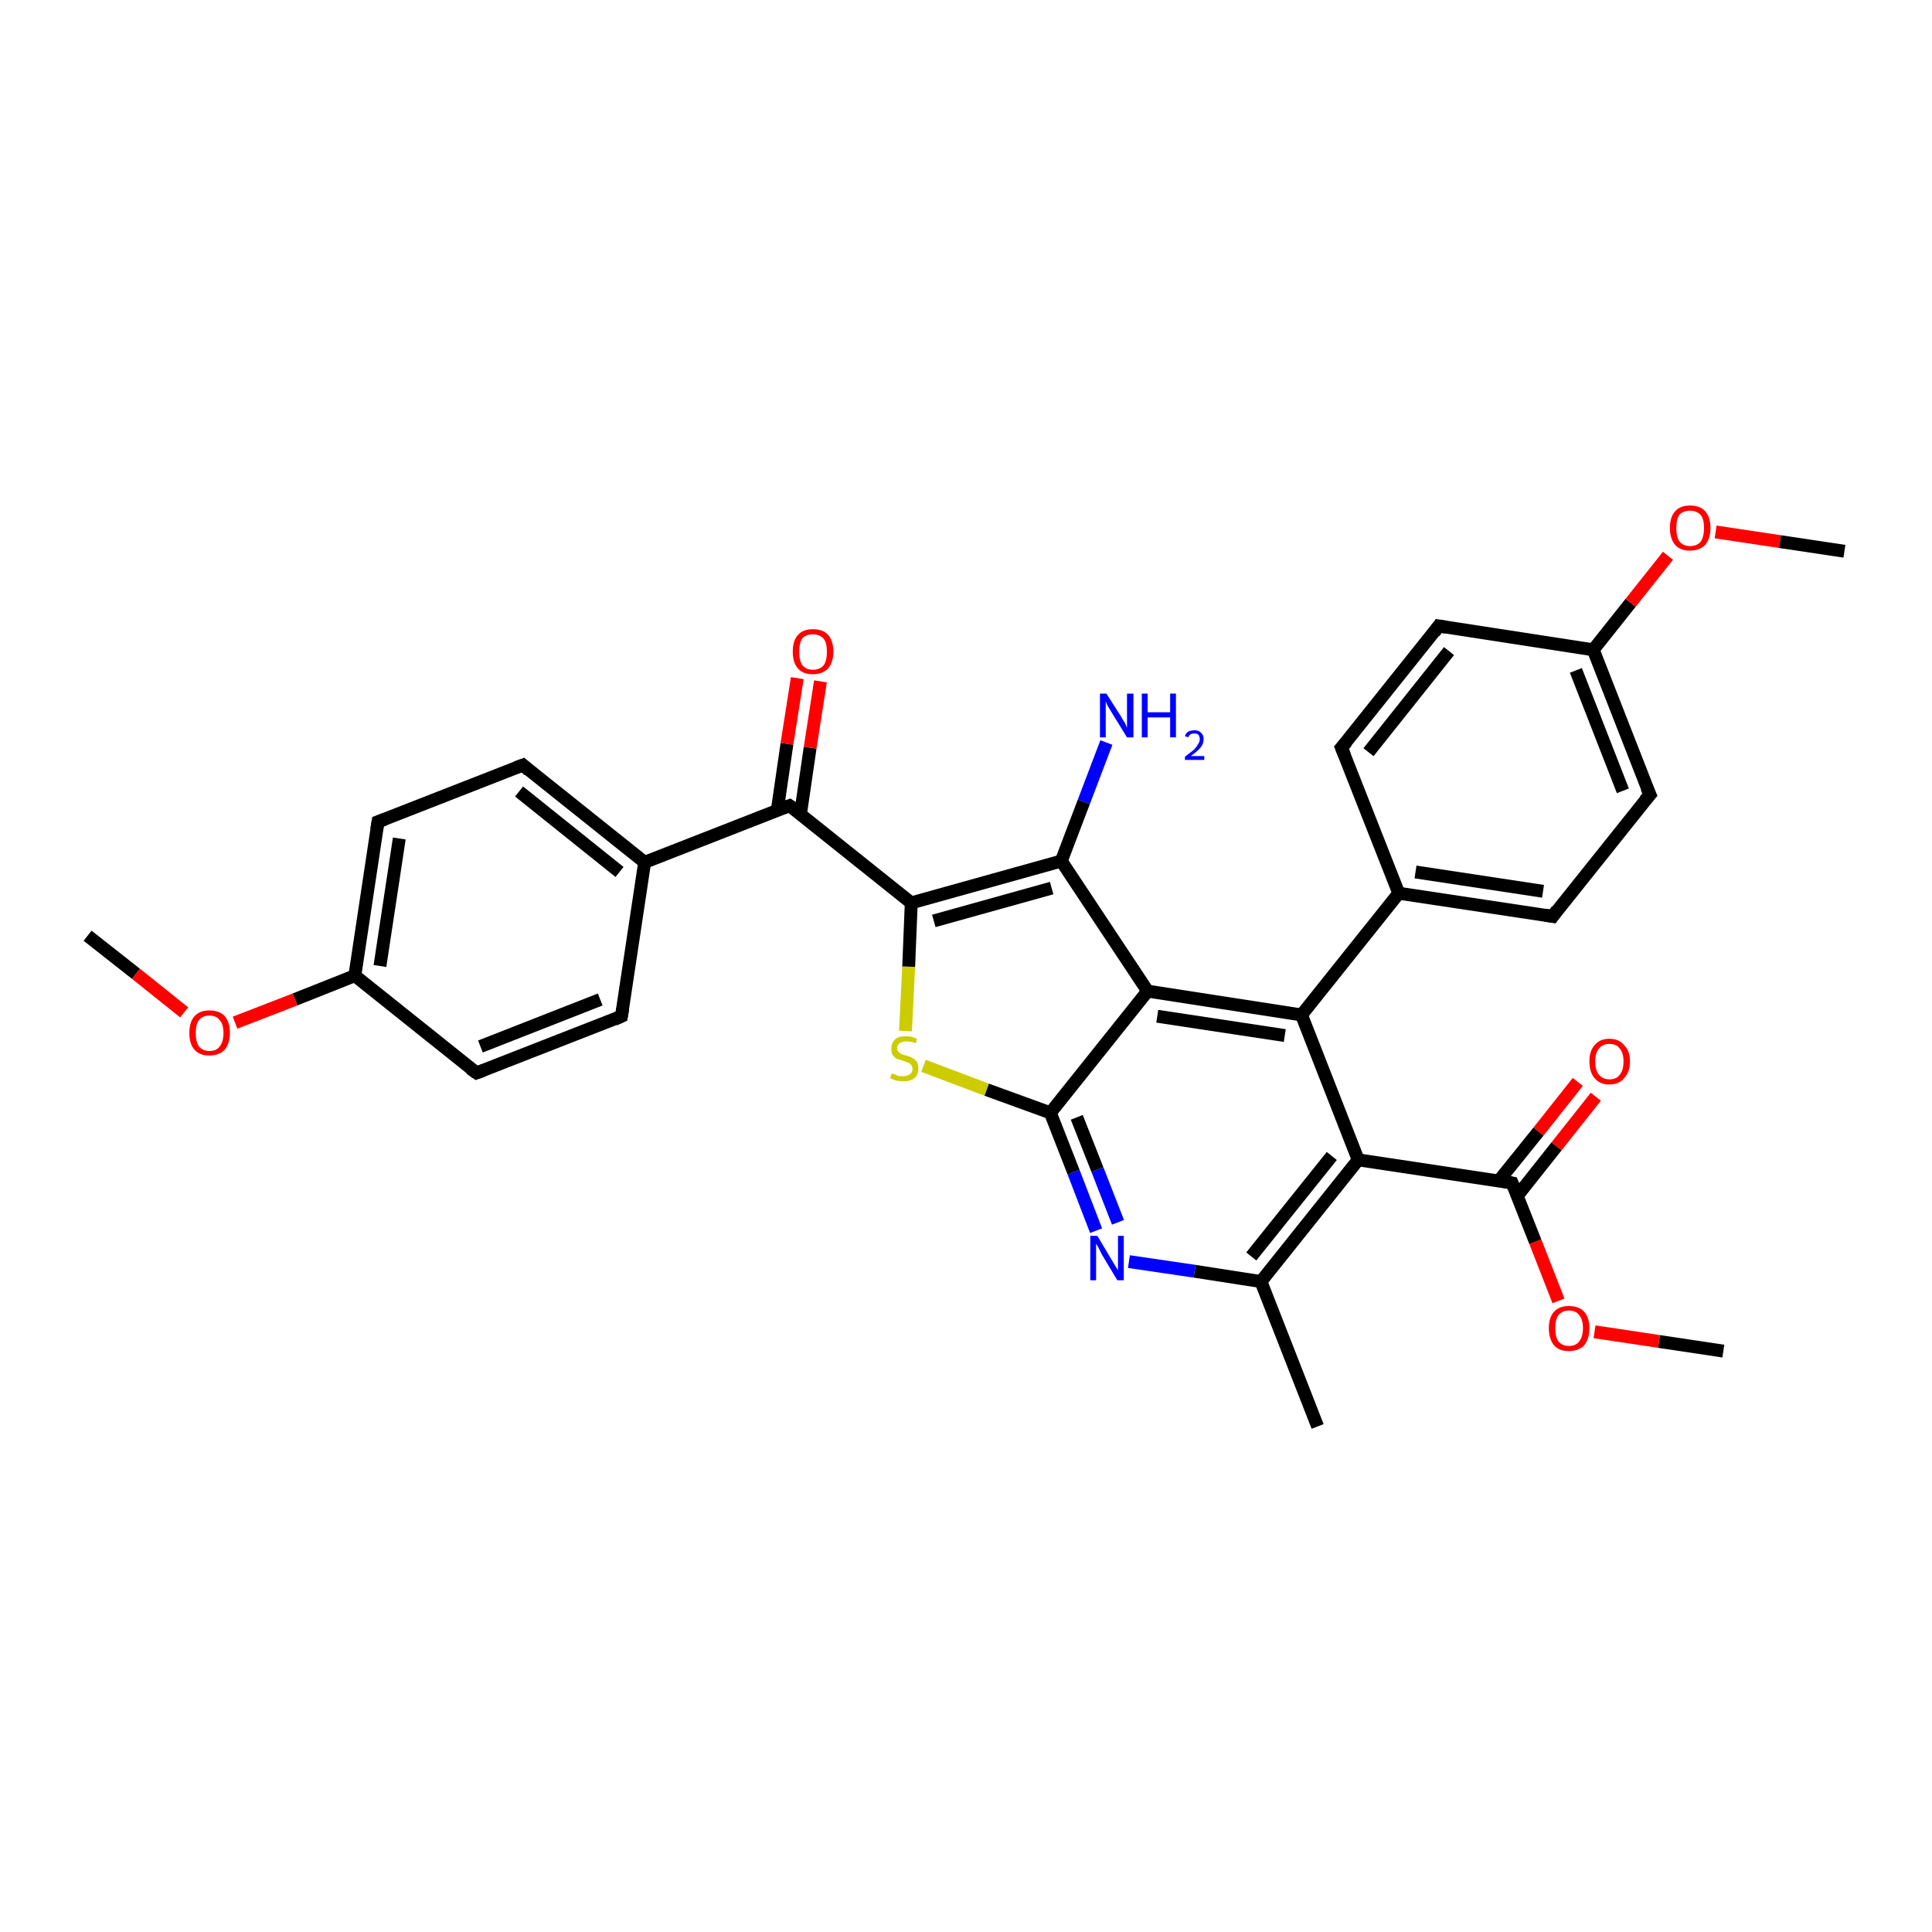 <?xml version='1.0' encoding='iso-8859-1'?>
<svg version='1.1' baseProfile='full'
              xmlns='http://www.w3.org/2000/svg'
                      xmlns:rdkit='http://www.rdkit.org/xml'
                      xmlns:xlink='http://www.w3.org/1999/xlink'
                  xml:space='preserve'
width='300px' height='300px' viewBox='0 0 300 300'>
<!-- END OF HEADER -->
<rect style='opacity:1.0;fill:#FFFFFF;stroke:none' width='300.0' height='300.0' x='0.0' y='0.0'> </rect>
<path class='bond-0 atom-0 atom-1' d='M 267.6,209.8 L 257.6,208.3' style='fill:none;fill-rule:evenodd;stroke:#000000;stroke-width:2.0px;stroke-linecap:butt;stroke-linejoin:miter;stroke-opacity:1' />
<path class='bond-0 atom-0 atom-1' d='M 257.6,208.3 L 247.6,206.8' style='fill:none;fill-rule:evenodd;stroke:#FF0000;stroke-width:2.0px;stroke-linecap:butt;stroke-linejoin:miter;stroke-opacity:1' />
<path class='bond-1 atom-1 atom-2' d='M 242.0,202.0 L 238.4,192.8' style='fill:none;fill-rule:evenodd;stroke:#FF0000;stroke-width:2.0px;stroke-linecap:butt;stroke-linejoin:miter;stroke-opacity:1' />
<path class='bond-1 atom-1 atom-2' d='M 238.4,192.8 L 234.8,183.7' style='fill:none;fill-rule:evenodd;stroke:#000000;stroke-width:2.0px;stroke-linecap:butt;stroke-linejoin:miter;stroke-opacity:1' />
<path class='bond-2 atom-2 atom-3' d='M 235.6,185.7 L 241.7,178.0' style='fill:none;fill-rule:evenodd;stroke:#000000;stroke-width:2.0px;stroke-linecap:butt;stroke-linejoin:miter;stroke-opacity:1' />
<path class='bond-2 atom-2 atom-3' d='M 241.7,178.0 L 247.8,170.3' style='fill:none;fill-rule:evenodd;stroke:#FF0000;stroke-width:2.0px;stroke-linecap:butt;stroke-linejoin:miter;stroke-opacity:1' />
<path class='bond-2 atom-2 atom-3' d='M 232.7,183.4 L 238.9,175.7' style='fill:none;fill-rule:evenodd;stroke:#000000;stroke-width:2.0px;stroke-linecap:butt;stroke-linejoin:miter;stroke-opacity:1' />
<path class='bond-2 atom-2 atom-3' d='M 238.9,175.7 L 245.0,168.0' style='fill:none;fill-rule:evenodd;stroke:#FF0000;stroke-width:2.0px;stroke-linecap:butt;stroke-linejoin:miter;stroke-opacity:1' />
<path class='bond-3 atom-2 atom-4' d='M 234.8,183.7 L 210.9,180.1' style='fill:none;fill-rule:evenodd;stroke:#000000;stroke-width:2.0px;stroke-linecap:butt;stroke-linejoin:miter;stroke-opacity:1' />
<path class='bond-4 atom-4 atom-5' d='M 210.9,180.1 L 195.8,199.0' style='fill:none;fill-rule:evenodd;stroke:#000000;stroke-width:2.0px;stroke-linecap:butt;stroke-linejoin:miter;stroke-opacity:1' />
<path class='bond-4 atom-4 atom-5' d='M 206.8,179.5 L 194.3,195.1' style='fill:none;fill-rule:evenodd;stroke:#000000;stroke-width:2.0px;stroke-linecap:butt;stroke-linejoin:miter;stroke-opacity:1' />
<path class='bond-5 atom-5 atom-6' d='M 195.8,199.0 L 204.6,221.5' style='fill:none;fill-rule:evenodd;stroke:#000000;stroke-width:2.0px;stroke-linecap:butt;stroke-linejoin:miter;stroke-opacity:1' />
<path class='bond-6 atom-5 atom-7' d='M 195.8,199.0 L 185.5,197.4' style='fill:none;fill-rule:evenodd;stroke:#000000;stroke-width:2.0px;stroke-linecap:butt;stroke-linejoin:miter;stroke-opacity:1' />
<path class='bond-6 atom-5 atom-7' d='M 185.5,197.4 L 175.3,195.9' style='fill:none;fill-rule:evenodd;stroke:#0000FF;stroke-width:2.0px;stroke-linecap:butt;stroke-linejoin:miter;stroke-opacity:1' />
<path class='bond-7 atom-7 atom-8' d='M 170.2,191.1 L 166.7,182.0' style='fill:none;fill-rule:evenodd;stroke:#0000FF;stroke-width:2.0px;stroke-linecap:butt;stroke-linejoin:miter;stroke-opacity:1' />
<path class='bond-7 atom-7 atom-8' d='M 166.7,182.0 L 163.1,172.8' style='fill:none;fill-rule:evenodd;stroke:#000000;stroke-width:2.0px;stroke-linecap:butt;stroke-linejoin:miter;stroke-opacity:1' />
<path class='bond-7 atom-7 atom-8' d='M 173.6,189.8 L 170.4,181.6' style='fill:none;fill-rule:evenodd;stroke:#0000FF;stroke-width:2.0px;stroke-linecap:butt;stroke-linejoin:miter;stroke-opacity:1' />
<path class='bond-7 atom-7 atom-8' d='M 170.4,181.6 L 167.2,173.5' style='fill:none;fill-rule:evenodd;stroke:#000000;stroke-width:2.0px;stroke-linecap:butt;stroke-linejoin:miter;stroke-opacity:1' />
<path class='bond-8 atom-8 atom-9' d='M 163.1,172.8 L 153.2,169.2' style='fill:none;fill-rule:evenodd;stroke:#000000;stroke-width:2.0px;stroke-linecap:butt;stroke-linejoin:miter;stroke-opacity:1' />
<path class='bond-8 atom-8 atom-9' d='M 153.2,169.2 L 143.4,165.5' style='fill:none;fill-rule:evenodd;stroke:#CCCC00;stroke-width:2.0px;stroke-linecap:butt;stroke-linejoin:miter;stroke-opacity:1' />
<path class='bond-9 atom-9 atom-10' d='M 140.6,160.1 L 141.1,150.1' style='fill:none;fill-rule:evenodd;stroke:#CCCC00;stroke-width:2.0px;stroke-linecap:butt;stroke-linejoin:miter;stroke-opacity:1' />
<path class='bond-9 atom-9 atom-10' d='M 141.1,150.1 L 141.5,140.2' style='fill:none;fill-rule:evenodd;stroke:#000000;stroke-width:2.0px;stroke-linecap:butt;stroke-linejoin:miter;stroke-opacity:1' />
<path class='bond-10 atom-10 atom-11' d='M 141.5,140.2 L 122.6,125.1' style='fill:none;fill-rule:evenodd;stroke:#000000;stroke-width:2.0px;stroke-linecap:butt;stroke-linejoin:miter;stroke-opacity:1' />
<path class='bond-11 atom-11 atom-12' d='M 124.3,126.4 L 125.8,116.1' style='fill:none;fill-rule:evenodd;stroke:#000000;stroke-width:2.0px;stroke-linecap:butt;stroke-linejoin:miter;stroke-opacity:1' />
<path class='bond-11 atom-11 atom-12' d='M 125.8,116.1 L 127.4,105.8' style='fill:none;fill-rule:evenodd;stroke:#FF0000;stroke-width:2.0px;stroke-linecap:butt;stroke-linejoin:miter;stroke-opacity:1' />
<path class='bond-11 atom-11 atom-12' d='M 120.7,125.8 L 122.2,115.5' style='fill:none;fill-rule:evenodd;stroke:#000000;stroke-width:2.0px;stroke-linecap:butt;stroke-linejoin:miter;stroke-opacity:1' />
<path class='bond-11 atom-11 atom-12' d='M 122.2,115.5 L 123.8,105.3' style='fill:none;fill-rule:evenodd;stroke:#FF0000;stroke-width:2.0px;stroke-linecap:butt;stroke-linejoin:miter;stroke-opacity:1' />
<path class='bond-12 atom-11 atom-13' d='M 122.6,125.1 L 100.1,133.9' style='fill:none;fill-rule:evenodd;stroke:#000000;stroke-width:2.0px;stroke-linecap:butt;stroke-linejoin:miter;stroke-opacity:1' />
<path class='bond-13 atom-13 atom-14' d='M 100.1,133.9 L 81.2,118.8' style='fill:none;fill-rule:evenodd;stroke:#000000;stroke-width:2.0px;stroke-linecap:butt;stroke-linejoin:miter;stroke-opacity:1' />
<path class='bond-13 atom-13 atom-14' d='M 96.2,135.4 L 80.6,122.9' style='fill:none;fill-rule:evenodd;stroke:#000000;stroke-width:2.0px;stroke-linecap:butt;stroke-linejoin:miter;stroke-opacity:1' />
<path class='bond-14 atom-14 atom-15' d='M 81.2,118.8 L 58.7,127.6' style='fill:none;fill-rule:evenodd;stroke:#000000;stroke-width:2.0px;stroke-linecap:butt;stroke-linejoin:miter;stroke-opacity:1' />
<path class='bond-15 atom-15 atom-16' d='M 58.7,127.6 L 55.1,151.5' style='fill:none;fill-rule:evenodd;stroke:#000000;stroke-width:2.0px;stroke-linecap:butt;stroke-linejoin:miter;stroke-opacity:1' />
<path class='bond-15 atom-15 atom-16' d='M 62.0,130.2 L 59.0,150.0' style='fill:none;fill-rule:evenodd;stroke:#000000;stroke-width:2.0px;stroke-linecap:butt;stroke-linejoin:miter;stroke-opacity:1' />
<path class='bond-16 atom-16 atom-17' d='M 55.1,151.5 L 45.8,155.2' style='fill:none;fill-rule:evenodd;stroke:#000000;stroke-width:2.0px;stroke-linecap:butt;stroke-linejoin:miter;stroke-opacity:1' />
<path class='bond-16 atom-16 atom-17' d='M 45.8,155.2 L 36.5,158.8' style='fill:none;fill-rule:evenodd;stroke:#FF0000;stroke-width:2.0px;stroke-linecap:butt;stroke-linejoin:miter;stroke-opacity:1' />
<path class='bond-17 atom-17 atom-18' d='M 28.6,157.2 L 21.1,151.2' style='fill:none;fill-rule:evenodd;stroke:#FF0000;stroke-width:2.0px;stroke-linecap:butt;stroke-linejoin:miter;stroke-opacity:1' />
<path class='bond-17 atom-17 atom-18' d='M 21.1,151.2 L 13.6,145.3' style='fill:none;fill-rule:evenodd;stroke:#000000;stroke-width:2.0px;stroke-linecap:butt;stroke-linejoin:miter;stroke-opacity:1' />
<path class='bond-18 atom-16 atom-19' d='M 55.1,151.5 L 74.0,166.6' style='fill:none;fill-rule:evenodd;stroke:#000000;stroke-width:2.0px;stroke-linecap:butt;stroke-linejoin:miter;stroke-opacity:1' />
<path class='bond-19 atom-19 atom-20' d='M 74.0,166.6 L 96.5,157.8' style='fill:none;fill-rule:evenodd;stroke:#000000;stroke-width:2.0px;stroke-linecap:butt;stroke-linejoin:miter;stroke-opacity:1' />
<path class='bond-19 atom-19 atom-20' d='M 74.6,162.5 L 93.2,155.2' style='fill:none;fill-rule:evenodd;stroke:#000000;stroke-width:2.0px;stroke-linecap:butt;stroke-linejoin:miter;stroke-opacity:1' />
<path class='bond-20 atom-10 atom-21' d='M 141.5,140.2 L 164.8,133.7' style='fill:none;fill-rule:evenodd;stroke:#000000;stroke-width:2.0px;stroke-linecap:butt;stroke-linejoin:miter;stroke-opacity:1' />
<path class='bond-20 atom-10 atom-21' d='M 145.0,143.0 L 163.3,137.9' style='fill:none;fill-rule:evenodd;stroke:#000000;stroke-width:2.0px;stroke-linecap:butt;stroke-linejoin:miter;stroke-opacity:1' />
<path class='bond-21 atom-21 atom-22' d='M 164.8,133.7 L 168.3,124.5' style='fill:none;fill-rule:evenodd;stroke:#000000;stroke-width:2.0px;stroke-linecap:butt;stroke-linejoin:miter;stroke-opacity:1' />
<path class='bond-21 atom-21 atom-22' d='M 168.3,124.5 L 171.8,115.3' style='fill:none;fill-rule:evenodd;stroke:#0000FF;stroke-width:2.0px;stroke-linecap:butt;stroke-linejoin:miter;stroke-opacity:1' />
<path class='bond-22 atom-21 atom-23' d='M 164.8,133.7 L 178.2,153.9' style='fill:none;fill-rule:evenodd;stroke:#000000;stroke-width:2.0px;stroke-linecap:butt;stroke-linejoin:miter;stroke-opacity:1' />
<path class='bond-23 atom-23 atom-24' d='M 178.2,153.9 L 202.1,157.6' style='fill:none;fill-rule:evenodd;stroke:#000000;stroke-width:2.0px;stroke-linecap:butt;stroke-linejoin:miter;stroke-opacity:1' />
<path class='bond-23 atom-23 atom-24' d='M 179.7,157.8 L 199.5,160.8' style='fill:none;fill-rule:evenodd;stroke:#000000;stroke-width:2.0px;stroke-linecap:butt;stroke-linejoin:miter;stroke-opacity:1' />
<path class='bond-24 atom-24 atom-25' d='M 202.1,157.6 L 217.2,138.7' style='fill:none;fill-rule:evenodd;stroke:#000000;stroke-width:2.0px;stroke-linecap:butt;stroke-linejoin:miter;stroke-opacity:1' />
<path class='bond-25 atom-25 atom-26' d='M 217.2,138.7 L 241.1,142.3' style='fill:none;fill-rule:evenodd;stroke:#000000;stroke-width:2.0px;stroke-linecap:butt;stroke-linejoin:miter;stroke-opacity:1' />
<path class='bond-25 atom-25 atom-26' d='M 219.8,135.4 L 239.6,138.4' style='fill:none;fill-rule:evenodd;stroke:#000000;stroke-width:2.0px;stroke-linecap:butt;stroke-linejoin:miter;stroke-opacity:1' />
<path class='bond-26 atom-26 atom-27' d='M 241.1,142.3 L 256.2,123.4' style='fill:none;fill-rule:evenodd;stroke:#000000;stroke-width:2.0px;stroke-linecap:butt;stroke-linejoin:miter;stroke-opacity:1' />
<path class='bond-27 atom-27 atom-28' d='M 256.2,123.4 L 247.4,100.9' style='fill:none;fill-rule:evenodd;stroke:#000000;stroke-width:2.0px;stroke-linecap:butt;stroke-linejoin:miter;stroke-opacity:1' />
<path class='bond-27 atom-27 atom-28' d='M 252.0,122.8 L 244.7,104.1' style='fill:none;fill-rule:evenodd;stroke:#000000;stroke-width:2.0px;stroke-linecap:butt;stroke-linejoin:miter;stroke-opacity:1' />
<path class='bond-28 atom-28 atom-29' d='M 247.4,100.9 L 253.2,93.6' style='fill:none;fill-rule:evenodd;stroke:#000000;stroke-width:2.0px;stroke-linecap:butt;stroke-linejoin:miter;stroke-opacity:1' />
<path class='bond-28 atom-28 atom-29' d='M 253.2,93.6 L 259.0,86.3' style='fill:none;fill-rule:evenodd;stroke:#FF0000;stroke-width:2.0px;stroke-linecap:butt;stroke-linejoin:miter;stroke-opacity:1' />
<path class='bond-29 atom-29 atom-30' d='M 266.4,82.6 L 276.4,84.1' style='fill:none;fill-rule:evenodd;stroke:#FF0000;stroke-width:2.0px;stroke-linecap:butt;stroke-linejoin:miter;stroke-opacity:1' />
<path class='bond-29 atom-29 atom-30' d='M 276.4,84.1 L 286.4,85.6' style='fill:none;fill-rule:evenodd;stroke:#000000;stroke-width:2.0px;stroke-linecap:butt;stroke-linejoin:miter;stroke-opacity:1' />
<path class='bond-30 atom-28 atom-31' d='M 247.4,100.9 L 223.4,97.2' style='fill:none;fill-rule:evenodd;stroke:#000000;stroke-width:2.0px;stroke-linecap:butt;stroke-linejoin:miter;stroke-opacity:1' />
<path class='bond-31 atom-31 atom-32' d='M 223.4,97.2 L 208.3,116.1' style='fill:none;fill-rule:evenodd;stroke:#000000;stroke-width:2.0px;stroke-linecap:butt;stroke-linejoin:miter;stroke-opacity:1' />
<path class='bond-31 atom-31 atom-32' d='M 225.0,101.1 L 212.5,116.8' style='fill:none;fill-rule:evenodd;stroke:#000000;stroke-width:2.0px;stroke-linecap:butt;stroke-linejoin:miter;stroke-opacity:1' />
<path class='bond-32 atom-24 atom-4' d='M 202.1,157.6 L 210.9,180.1' style='fill:none;fill-rule:evenodd;stroke:#000000;stroke-width:2.0px;stroke-linecap:butt;stroke-linejoin:miter;stroke-opacity:1' />
<path class='bond-33 atom-32 atom-25' d='M 208.3,116.1 L 217.2,138.7' style='fill:none;fill-rule:evenodd;stroke:#000000;stroke-width:2.0px;stroke-linecap:butt;stroke-linejoin:miter;stroke-opacity:1' />
<path class='bond-34 atom-23 atom-8' d='M 178.2,153.9 L 163.1,172.8' style='fill:none;fill-rule:evenodd;stroke:#000000;stroke-width:2.0px;stroke-linecap:butt;stroke-linejoin:miter;stroke-opacity:1' />
<path class='bond-35 atom-20 atom-13' d='M 96.5,157.8 L 100.1,133.9' style='fill:none;fill-rule:evenodd;stroke:#000000;stroke-width:2.0px;stroke-linecap:butt;stroke-linejoin:miter;stroke-opacity:1' />
<path d='M 235.0,184.2 L 234.8,183.7 L 233.6,183.5' style='fill:none;stroke:#000000;stroke-width:2.0px;stroke-linecap:butt;stroke-linejoin:miter;stroke-opacity:1;' />
<path d='M 123.6,125.8 L 122.6,125.1 L 121.5,125.5' style='fill:none;stroke:#000000;stroke-width:2.0px;stroke-linecap:butt;stroke-linejoin:miter;stroke-opacity:1;' />
<path d='M 82.1,119.6 L 81.2,118.8 L 80.1,119.2' style='fill:none;stroke:#000000;stroke-width:2.0px;stroke-linecap:butt;stroke-linejoin:miter;stroke-opacity:1;' />
<path d='M 59.8,127.2 L 58.7,127.6 L 58.5,128.8' style='fill:none;stroke:#000000;stroke-width:2.0px;stroke-linecap:butt;stroke-linejoin:miter;stroke-opacity:1;' />
<path d='M 73.0,165.9 L 74.0,166.6 L 75.1,166.2' style='fill:none;stroke:#000000;stroke-width:2.0px;stroke-linecap:butt;stroke-linejoin:miter;stroke-opacity:1;' />
<path d='M 95.4,158.3 L 96.5,157.8 L 96.7,156.6' style='fill:none;stroke:#000000;stroke-width:2.0px;stroke-linecap:butt;stroke-linejoin:miter;stroke-opacity:1;' />
<path d='M 239.9,142.1 L 241.1,142.3 L 241.8,141.3' style='fill:none;stroke:#000000;stroke-width:2.0px;stroke-linecap:butt;stroke-linejoin:miter;stroke-opacity:1;' />
<path d='M 255.4,124.3 L 256.2,123.4 L 255.7,122.3' style='fill:none;stroke:#000000;stroke-width:2.0px;stroke-linecap:butt;stroke-linejoin:miter;stroke-opacity:1;' />
<path d='M 224.6,97.4 L 223.4,97.2 L 222.7,98.2' style='fill:none;stroke:#000000;stroke-width:2.0px;stroke-linecap:butt;stroke-linejoin:miter;stroke-opacity:1;' />
<path d='M 209.1,115.2 L 208.3,116.1 L 208.8,117.3' style='fill:none;stroke:#000000;stroke-width:2.0px;stroke-linecap:butt;stroke-linejoin:miter;stroke-opacity:1;' />
<path class='atom-1' d='M 240.5 206.2
Q 240.5 204.6, 241.3 203.7
Q 242.1 202.8, 243.6 202.8
Q 245.2 202.8, 246.0 203.7
Q 246.8 204.6, 246.8 206.2
Q 246.8 207.9, 246.0 208.9
Q 245.1 209.8, 243.6 209.8
Q 242.1 209.8, 241.3 208.9
Q 240.5 207.9, 240.5 206.2
M 243.6 209.0
Q 244.7 209.0, 245.2 208.3
Q 245.8 207.6, 245.8 206.2
Q 245.8 204.9, 245.2 204.2
Q 244.7 203.5, 243.6 203.5
Q 242.6 203.5, 242.0 204.2
Q 241.5 204.9, 241.5 206.2
Q 241.5 207.6, 242.0 208.3
Q 242.6 209.0, 243.6 209.0
' fill='#FF0000'/>
<path class='atom-3' d='M 246.8 164.8
Q 246.8 163.2, 247.6 162.3
Q 248.4 161.3, 249.9 161.3
Q 251.4 161.3, 252.2 162.3
Q 253.1 163.2, 253.1 164.8
Q 253.1 166.5, 252.2 167.4
Q 251.4 168.4, 249.9 168.4
Q 248.4 168.4, 247.6 167.4
Q 246.8 166.5, 246.8 164.8
M 249.9 167.6
Q 251.0 167.6, 251.5 166.9
Q 252.1 166.2, 252.1 164.8
Q 252.1 163.5, 251.5 162.8
Q 251.0 162.1, 249.9 162.1
Q 248.9 162.1, 248.3 162.8
Q 247.7 163.5, 247.7 164.8
Q 247.7 166.2, 248.3 166.9
Q 248.9 167.6, 249.9 167.6
' fill='#FF0000'/>
<path class='atom-7' d='M 170.4 191.9
L 172.6 195.6
Q 172.8 195.9, 173.2 196.6
Q 173.6 197.2, 173.6 197.3
L 173.6 191.9
L 174.5 191.9
L 174.5 198.8
L 173.5 198.8
L 171.1 194.8
Q 170.9 194.4, 170.6 193.8
Q 170.3 193.3, 170.2 193.1
L 170.2 198.8
L 169.3 198.8
L 169.3 191.9
L 170.4 191.9
' fill='#0000FF'/>
<path class='atom-9' d='M 138.5 166.7
Q 138.6 166.7, 138.9 166.8
Q 139.2 167.0, 139.6 167.1
Q 139.9 167.1, 140.3 167.1
Q 140.9 167.1, 141.3 166.8
Q 141.7 166.5, 141.7 166.0
Q 141.7 165.6, 141.5 165.4
Q 141.3 165.1, 141.0 165.0
Q 140.7 164.9, 140.2 164.7
Q 139.6 164.5, 139.2 164.4
Q 138.9 164.2, 138.6 163.8
Q 138.4 163.5, 138.4 162.8
Q 138.4 162.0, 139.0 161.4
Q 139.5 160.9, 140.7 160.9
Q 141.5 160.9, 142.4 161.3
L 142.2 162.0
Q 141.4 161.7, 140.7 161.7
Q 140.1 161.7, 139.7 162.0
Q 139.3 162.3, 139.3 162.7
Q 139.3 163.1, 139.5 163.3
Q 139.7 163.5, 140.0 163.7
Q 140.3 163.8, 140.7 163.9
Q 141.4 164.1, 141.7 164.3
Q 142.1 164.5, 142.4 164.9
Q 142.6 165.3, 142.6 166.0
Q 142.6 166.9, 142.0 167.4
Q 141.4 167.9, 140.3 167.9
Q 139.7 167.9, 139.2 167.8
Q 138.8 167.7, 138.2 167.4
L 138.5 166.7
' fill='#CCCC00'/>
<path class='atom-12' d='M 123.1 101.2
Q 123.1 99.5, 123.9 98.6
Q 124.7 97.7, 126.2 97.7
Q 127.8 97.7, 128.6 98.6
Q 129.4 99.5, 129.4 101.2
Q 129.4 102.8, 128.6 103.8
Q 127.7 104.7, 126.2 104.7
Q 124.7 104.7, 123.9 103.8
Q 123.1 102.9, 123.1 101.2
M 126.2 104.0
Q 127.3 104.0, 127.9 103.3
Q 128.4 102.6, 128.4 101.2
Q 128.4 99.8, 127.9 99.2
Q 127.3 98.5, 126.2 98.5
Q 125.2 98.5, 124.6 99.1
Q 124.1 99.8, 124.1 101.2
Q 124.1 102.6, 124.6 103.3
Q 125.2 104.0, 126.2 104.0
' fill='#FF0000'/>
<path class='atom-17' d='M 29.4 160.4
Q 29.4 158.7, 30.2 157.8
Q 31.0 156.9, 32.5 156.9
Q 34.1 156.9, 34.9 157.8
Q 35.7 158.7, 35.7 160.4
Q 35.7 162.0, 34.9 163.0
Q 34.0 163.9, 32.5 163.9
Q 31.0 163.9, 30.2 163.0
Q 29.4 162.1, 29.4 160.4
M 32.5 163.2
Q 33.6 163.2, 34.1 162.5
Q 34.7 161.8, 34.7 160.4
Q 34.7 159.0, 34.1 158.4
Q 33.6 157.7, 32.5 157.7
Q 31.5 157.7, 30.9 158.4
Q 30.4 159.0, 30.4 160.4
Q 30.4 161.8, 30.9 162.5
Q 31.5 163.2, 32.5 163.2
' fill='#FF0000'/>
<path class='atom-22' d='M 171.8 107.7
L 174.1 111.3
Q 174.3 111.7, 174.7 112.3
Q 175.0 113.0, 175.0 113.0
L 175.0 107.7
L 176.0 107.7
L 176.0 114.5
L 175.0 114.5
L 172.6 110.6
Q 172.3 110.1, 172.0 109.6
Q 171.7 109.0, 171.7 108.9
L 171.7 114.5
L 170.8 114.5
L 170.8 107.7
L 171.8 107.7
' fill='#0000FF'/>
<path class='atom-22' d='M 177.3 107.7
L 178.2 107.7
L 178.2 110.6
L 181.7 110.6
L 181.7 107.7
L 182.6 107.7
L 182.6 114.5
L 181.7 114.5
L 181.7 111.4
L 178.2 111.4
L 178.2 114.5
L 177.3 114.5
L 177.3 107.7
' fill='#0000FF'/>
<path class='atom-22' d='M 184.0 114.3
Q 184.1 113.9, 184.5 113.6
Q 184.9 113.4, 185.5 113.4
Q 186.2 113.4, 186.5 113.8
Q 186.9 114.1, 186.9 114.8
Q 186.9 115.5, 186.4 116.1
Q 185.9 116.7, 184.9 117.4
L 187.0 117.4
L 187.0 118.0
L 184.0 118.0
L 184.0 117.5
Q 184.8 116.9, 185.3 116.5
Q 185.8 116.0, 186.0 115.6
Q 186.3 115.2, 186.3 114.8
Q 186.3 114.4, 186.1 114.1
Q 185.9 113.9, 185.5 113.9
Q 185.1 113.9, 184.9 114.0
Q 184.6 114.2, 184.5 114.5
L 184.0 114.3
' fill='#0000FF'/>
<path class='atom-29' d='M 259.3 82.0
Q 259.3 80.3, 260.1 79.4
Q 260.9 78.5, 262.4 78.5
Q 264.0 78.5, 264.8 79.4
Q 265.6 80.3, 265.6 82.0
Q 265.6 83.6, 264.8 84.6
Q 263.9 85.5, 262.4 85.5
Q 260.9 85.5, 260.1 84.6
Q 259.3 83.6, 259.3 82.0
M 262.4 84.8
Q 263.5 84.8, 264.1 84.1
Q 264.6 83.3, 264.6 82.0
Q 264.6 80.6, 264.1 80.0
Q 263.5 79.3, 262.4 79.3
Q 261.4 79.3, 260.8 79.9
Q 260.3 80.6, 260.3 82.0
Q 260.3 83.4, 260.8 84.1
Q 261.4 84.8, 262.4 84.8
' fill='#FF0000'/>
</svg>
